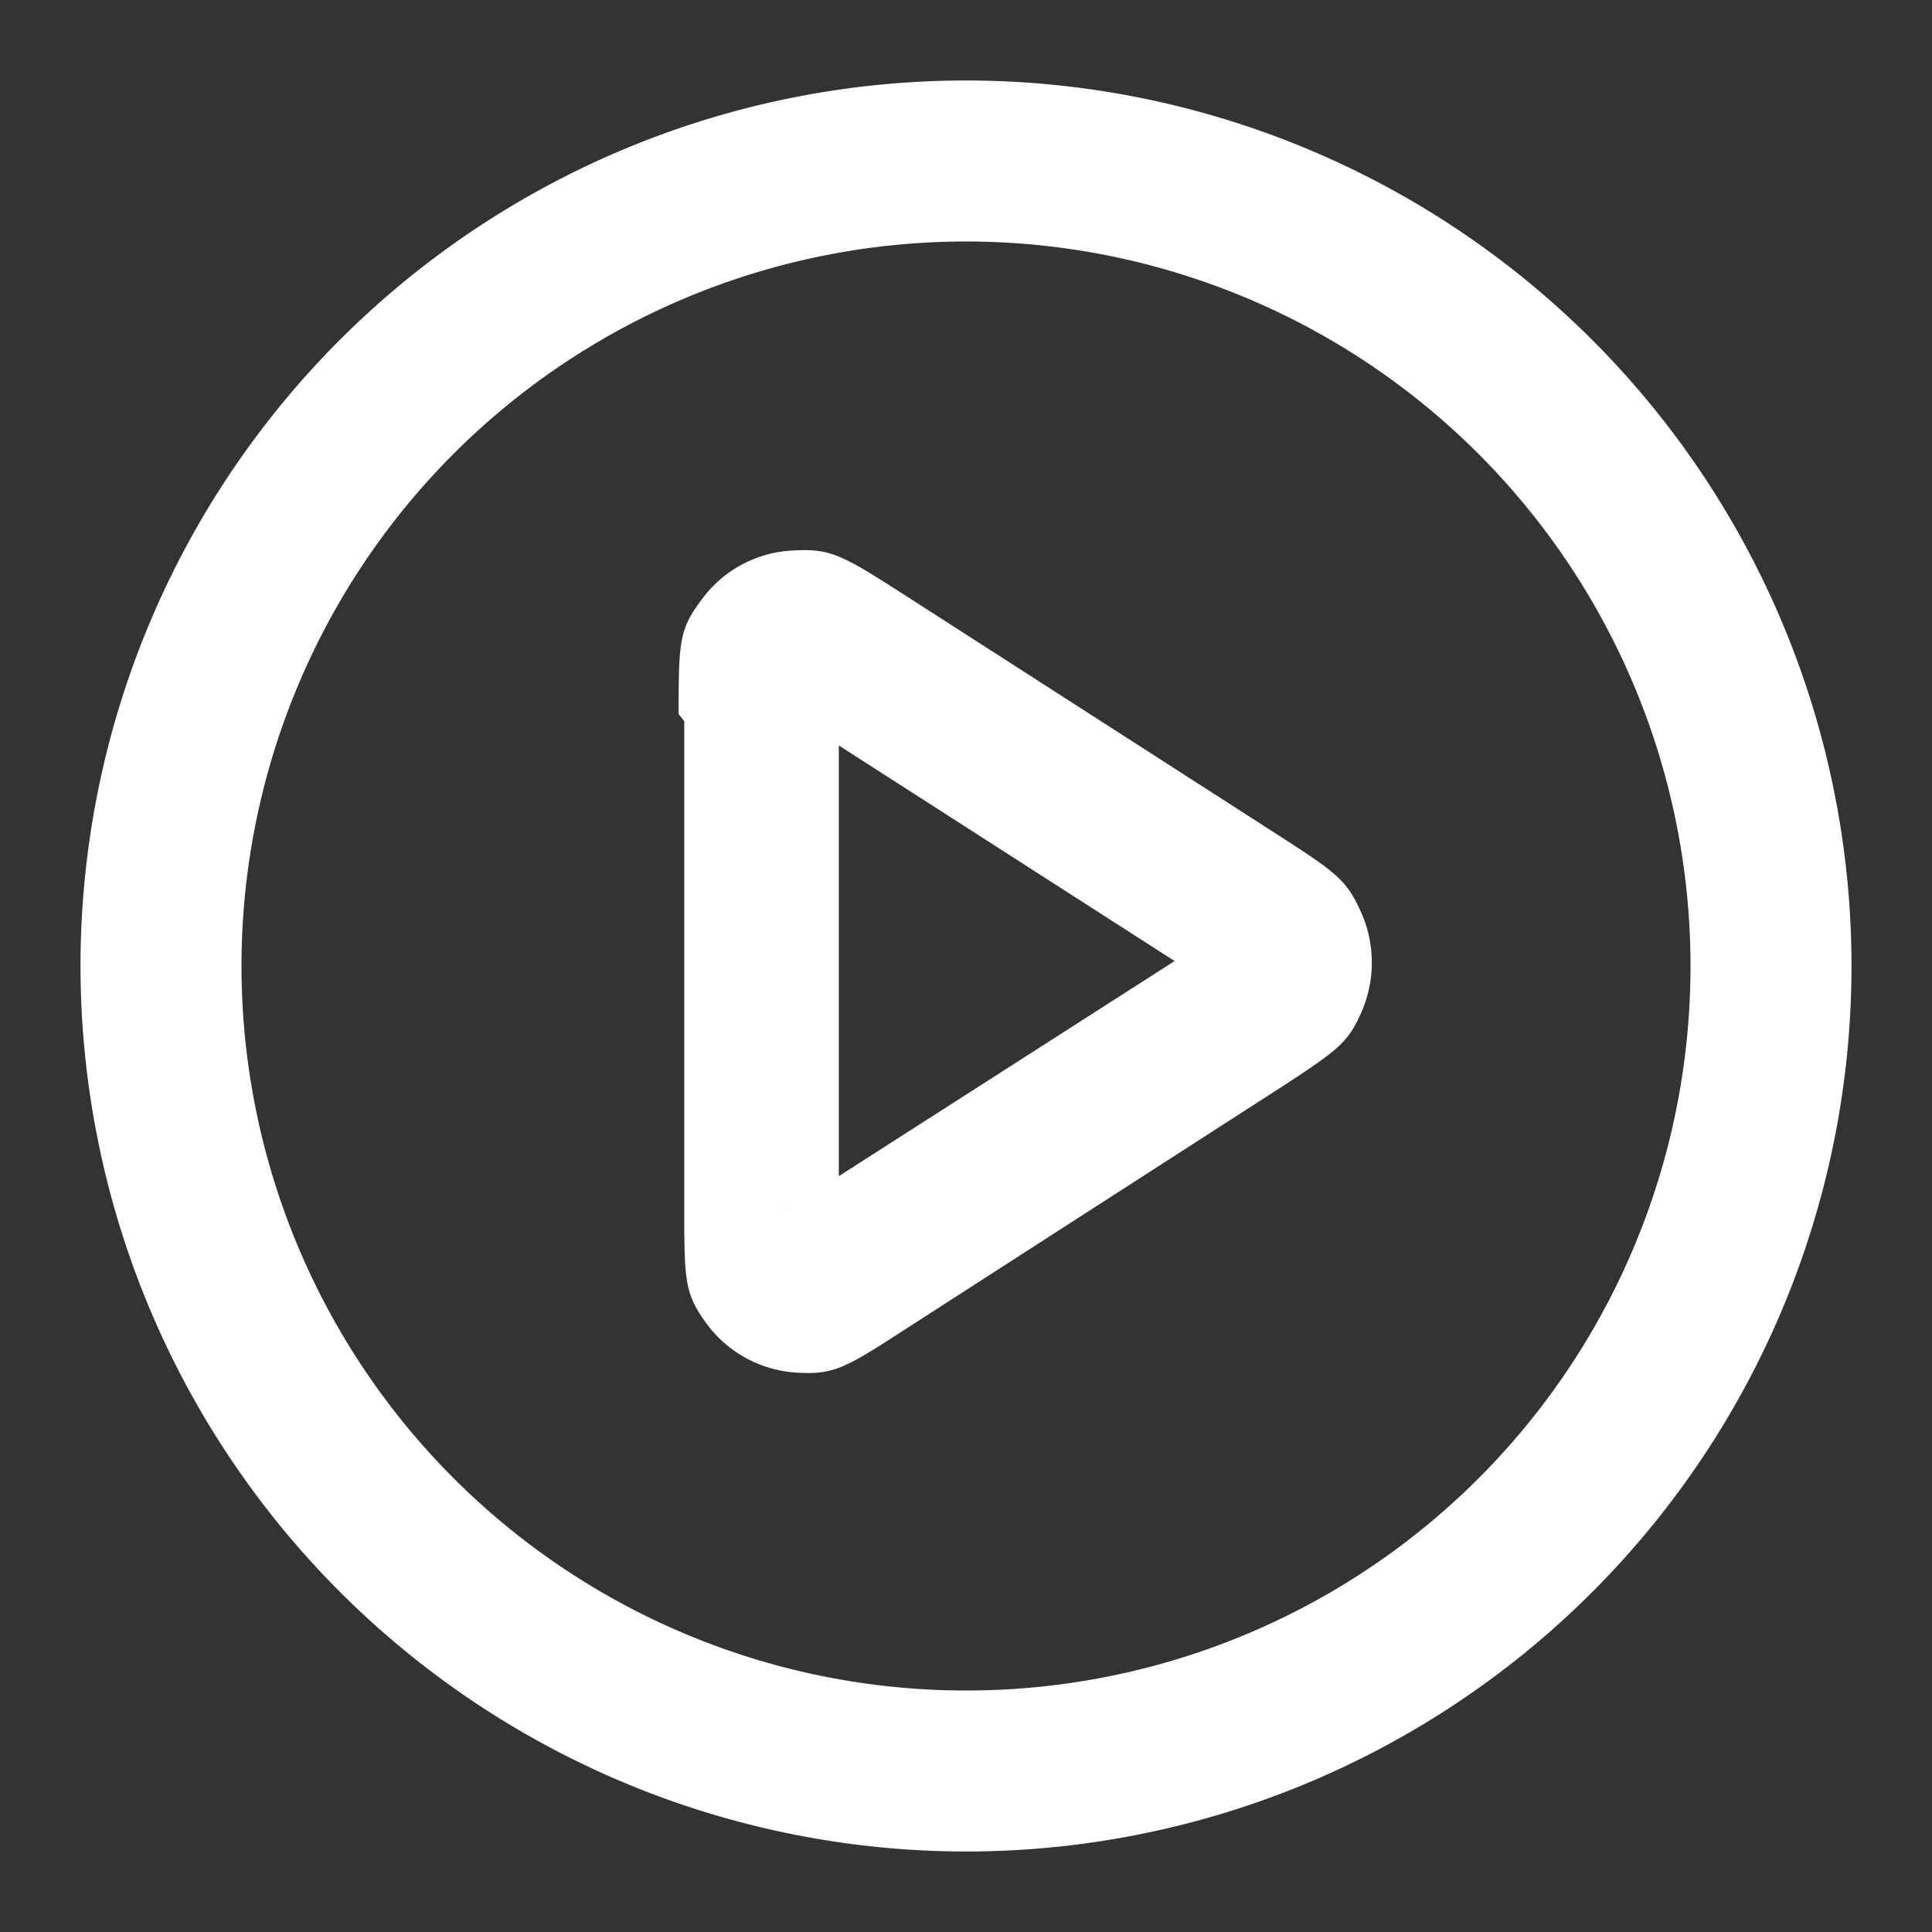 <?xml version="1.0" encoding="UTF-8"?>
<svg xmlns="http://www.w3.org/2000/svg" width="24" height="24" viewBox="0 0 24 24">
  <rect x="0" y="0" width="24" height="24" fill="#333333" stroke="none"/>
  <g id="Group_51170" data-name="Group 51170" transform="translate(-163 -1360)">
    <rect id="Rectangle_17136" data-name="Rectangle 17136" width="24" height="24" transform="translate(163 1360)" fill="none" opacity="0"></rect>
    <g id="play-circle" transform="translate(163 1360)">
      <path id="Path_10858" data-name="Path 10858" d="M12,23A11,11,0,1,0,1,12,11.007,11.007,0,0,0,12,23Zm0-2a9,9,0,1,1,9-9A8.994,8.994,0,0,1,12,21Z" fill="#ffffff"></path>
      <path id="Path_10859" data-name="Path 10859" d="M10.5,8.96V8.49a1.028,1.028,0,0,1-.11.21.517.517,0,0,1-.37.19.468.468,0,0,1-.24-.03c.06.03.14.08.39.24l4.72,3.03c.2.13.27.18.32.21a.467.467,0,0,1-.13-.2.445.445,0,0,1,0-.39.4.4,0,0,1,.12-.2c-.05.03-.12.08-.33.21l-4.73,3.03c-.25.15-.33.2-.4.24.02-.02.09-.04.23-.03a.515.515,0,0,1,.36.19.429.429,0,0,1,.1.21,4.526,4.526,0,0,1-.01-.47V8.86Zm-2,0v6.06c0,.92.01,1.06.29,1.44a1.5,1.5,0,0,0,1.09.59c.47.03.6-.04,1.37-.54l4.72-3.04c.67-.44.79-.53.96-.94a1.53,1.53,0,0,0-.01-1.17c-.18-.41-.29-.5-.97-.94L11.22,7.38c-.78-.5-.91-.57-1.39-.54a1.484,1.484,0,0,0-1.1.59c-.29.38-.3.52-.3,1.44Z" fill="#ffffff"></path>
    </g>
  </g>
</svg>
